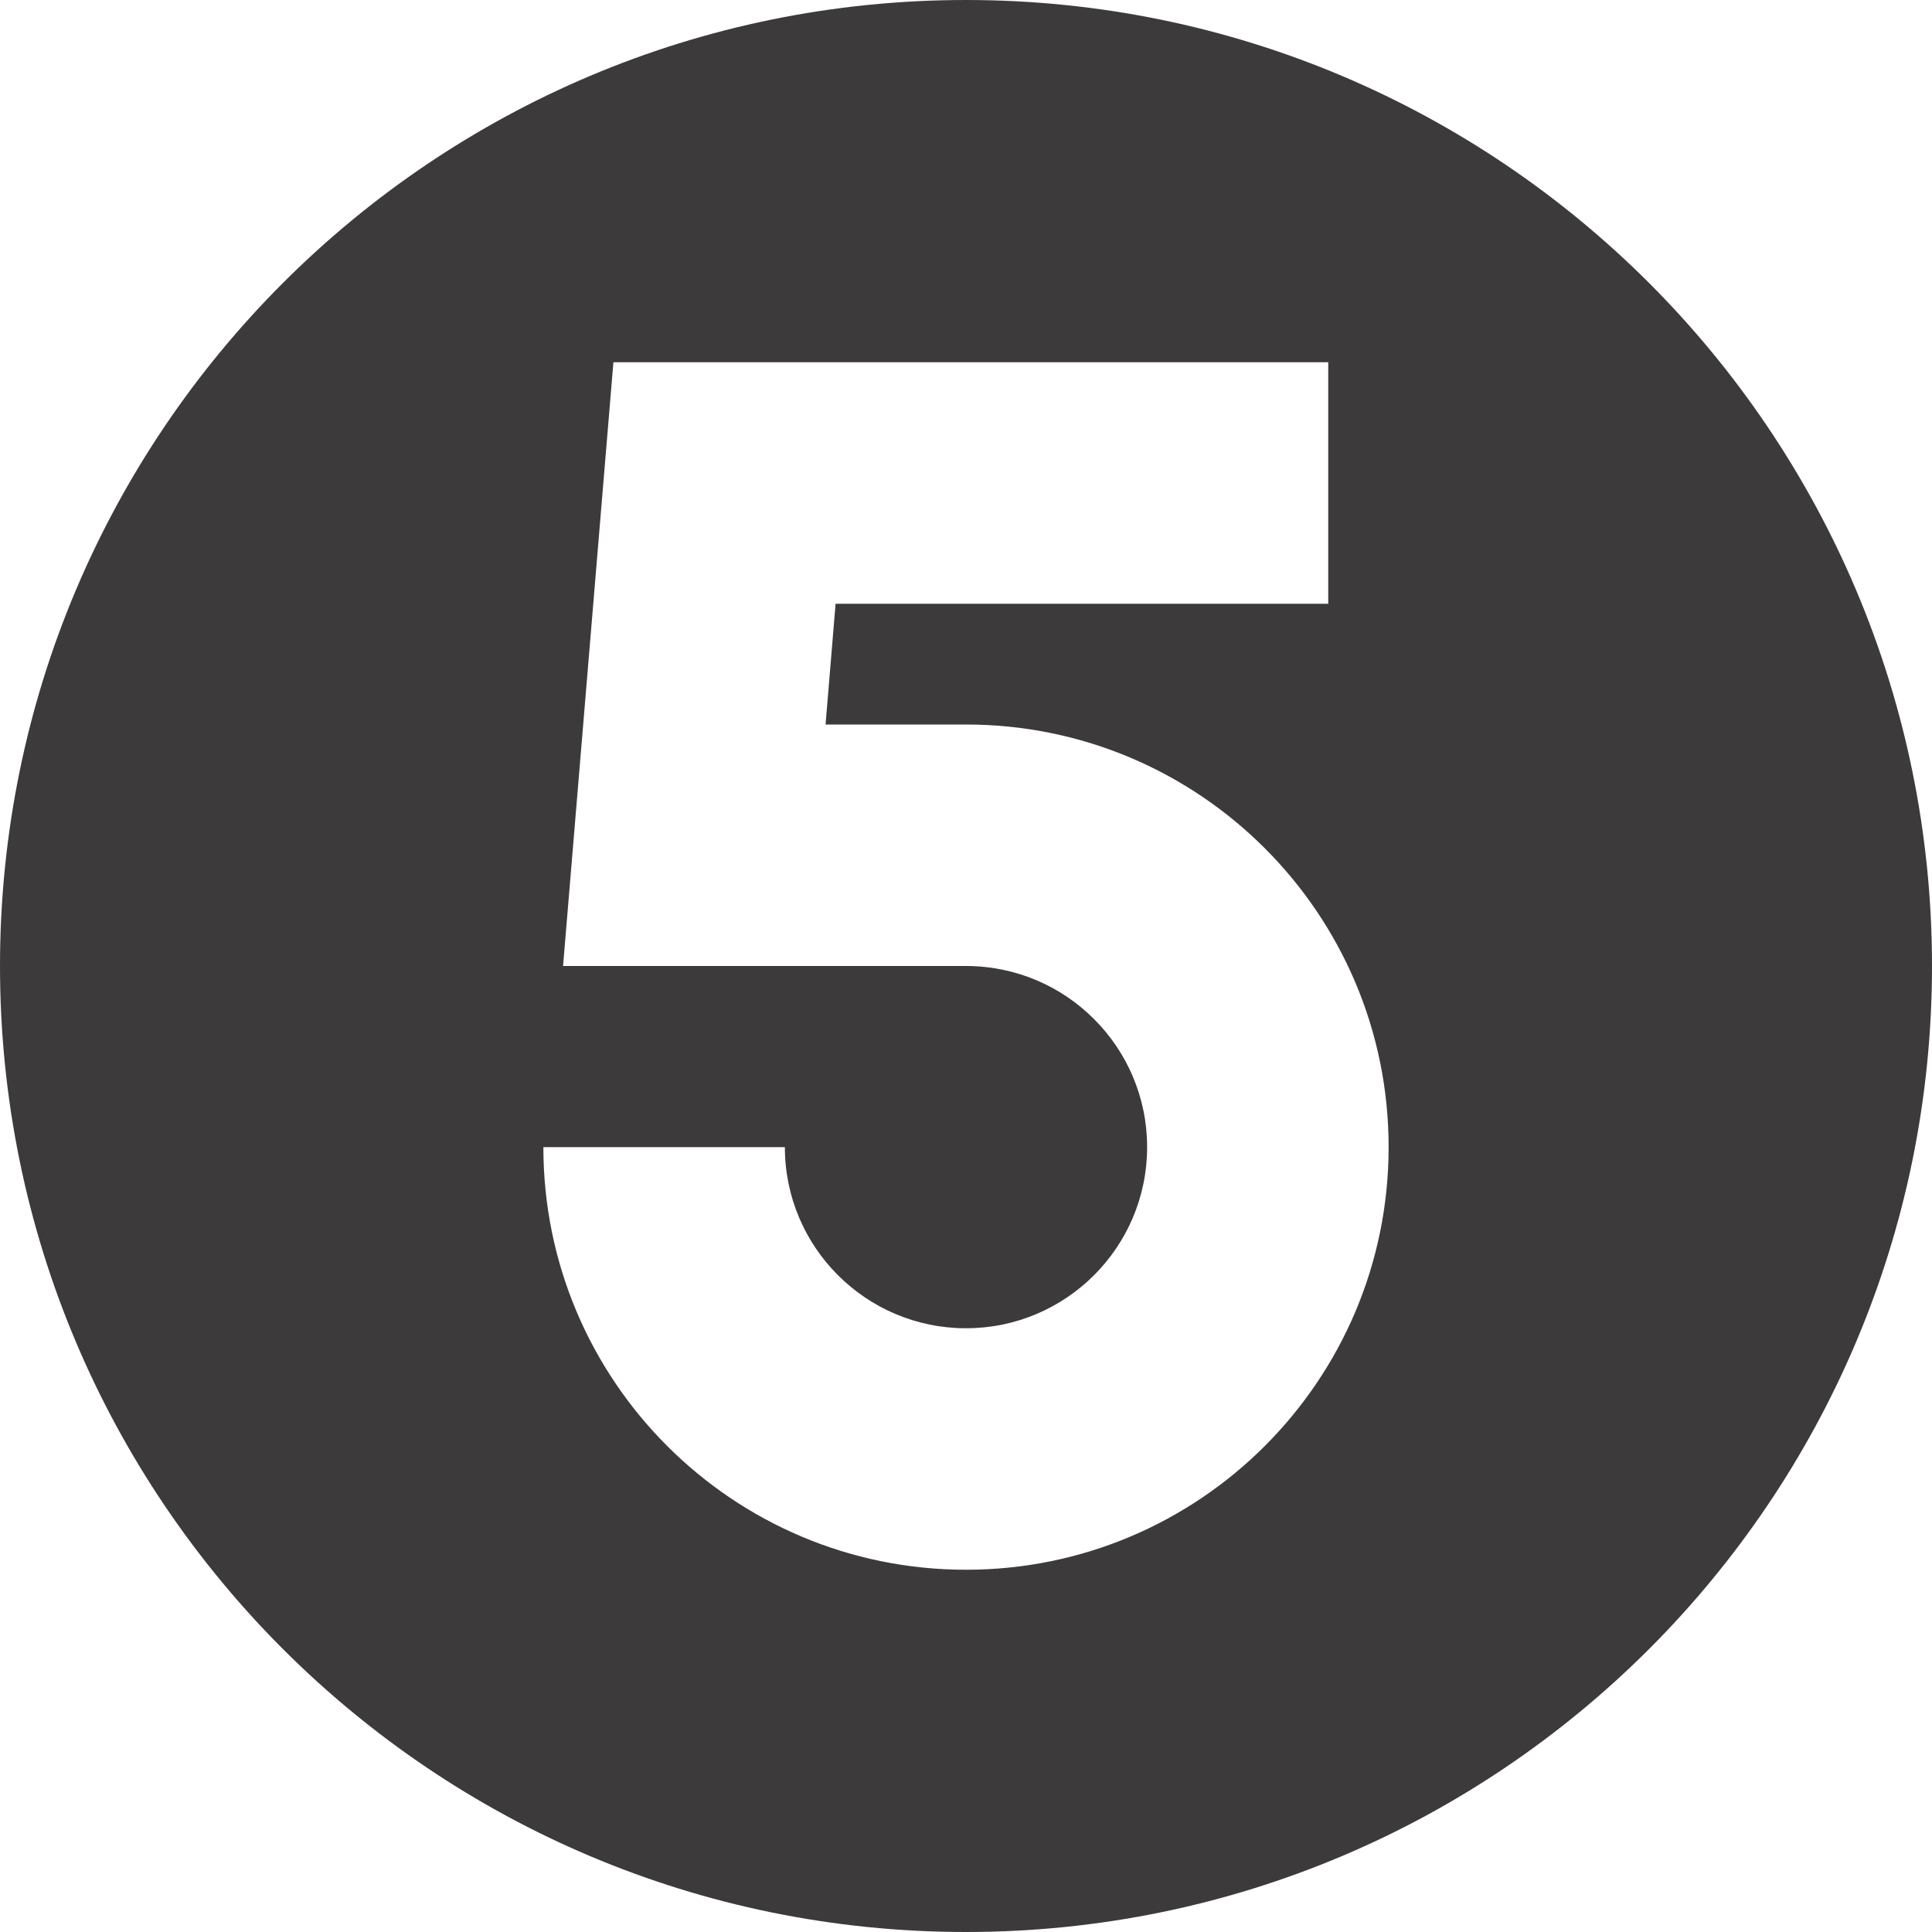 <?xml version="1.0" encoding="UTF-8" standalone="no"?><svg xmlns="http://www.w3.org/2000/svg" xmlns:xlink="http://www.w3.org/1999/xlink" fill="none" height="16" preserveAspectRatio="xMidYMid meet" style="fill: none" version="1" viewBox="0.0 0.0 16.0 16.0" width="16" zoomAndPan="magnify"><g id="change1_1"><path clip-rule="evenodd" d="M16 8C16 12.418 12.418 16 8 16C3.582 16 0 12.418 0 8C0 3.582 3.582 0 8 0C12.418 0 16 3.582 16 8ZM5.08 3H11V5H6.92L6.837 6H8C9.933 6 11.5 7.567 11.5 9.5C11.5 11.433 9.933 13 8 13C6.067 13 4.5 11.433 4.5 9.5H6.5C6.5 10.328 7.172 11 8 11C8.828 11 9.5 10.328 9.5 9.5C9.5 8.672 8.828 8 8 8H4.663L5.08 3Z" fill="#3c3a3a" fill-rule="evenodd"/></g></svg>